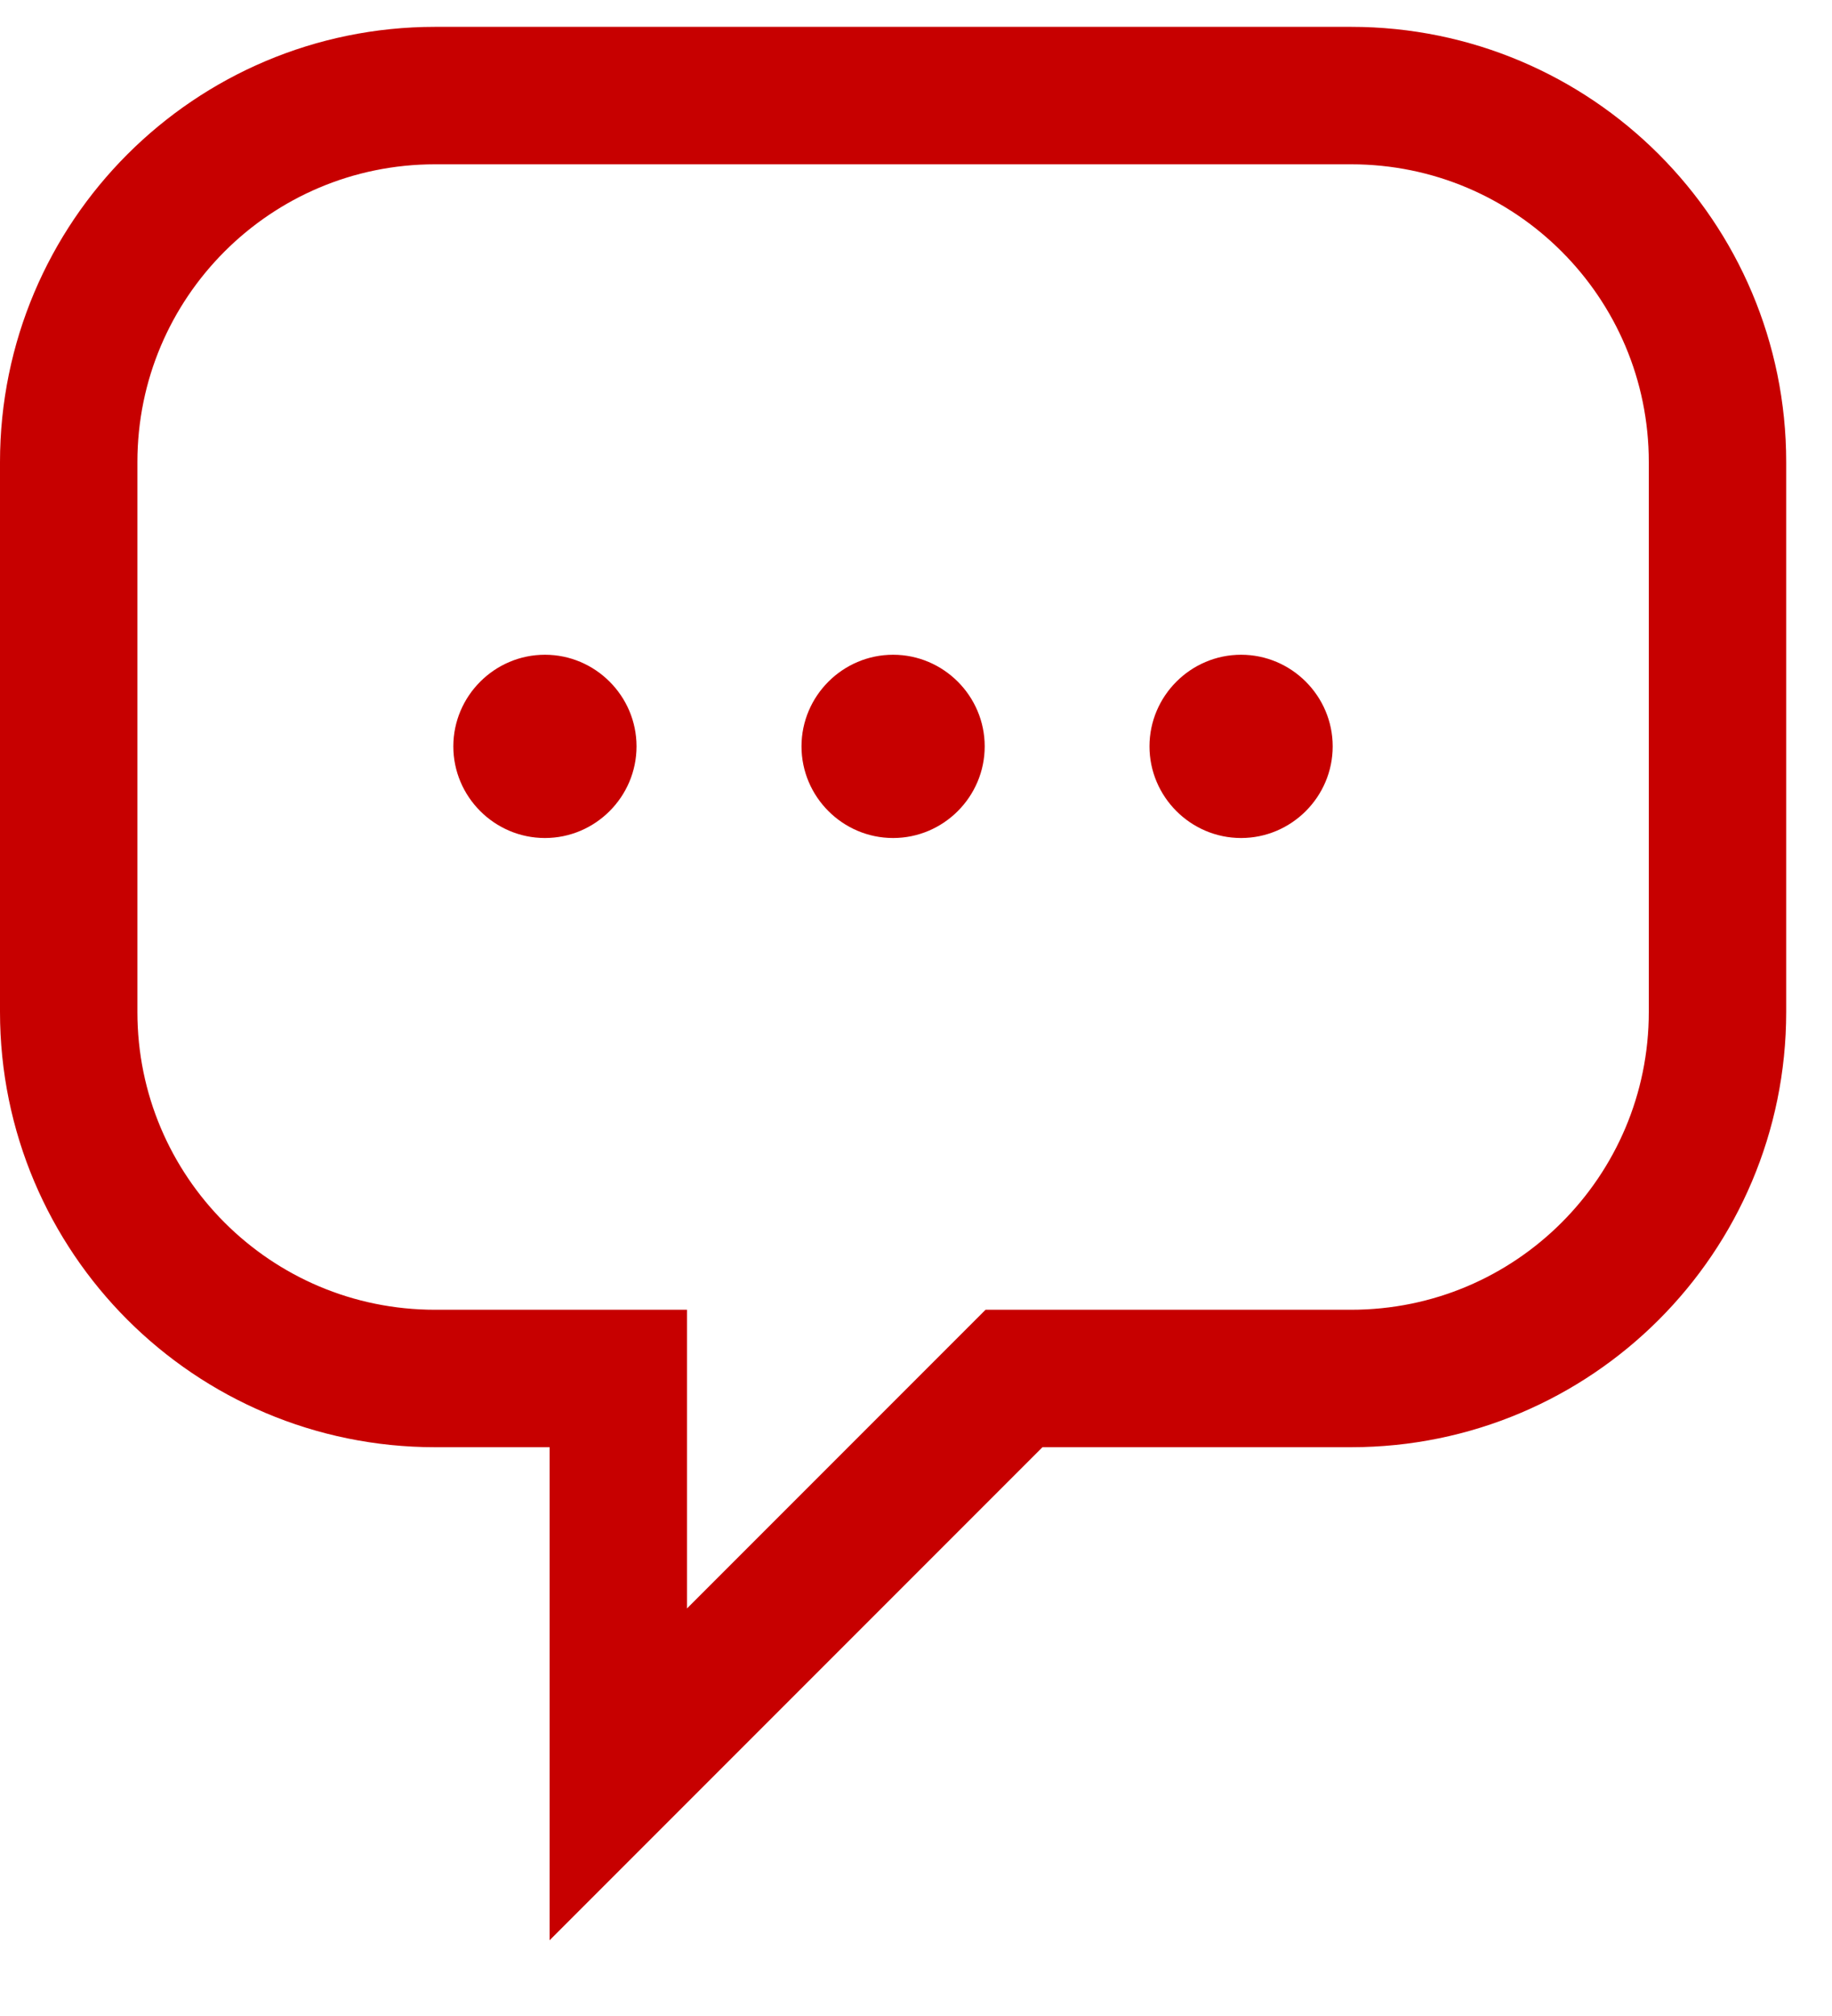 <svg fill="none" height="22" viewBox="0 0 20 22" width="20" xmlns="http://www.w3.org/2000/svg" xmlns:xlink="http://www.w3.org/1999/xlink"><clipPath id="a"><path d="m0 .293h19.5v20.88h-19.5z"/></clipPath><g clip-path="url(#a)"><path d="m14.75 1.043h-10c-2.21 0-4 1.79-4 4v6c0 2.21 1.79 4 4 4h2v4.32l4.32-4.32h3.68c2.21 0 4-1.79 4-4v-6c0-2.21-1.79-4-4-4z" stroke="#c70000" stroke-miterlimit="10" stroke-width="1.5"/><g fill="#c70000"><path d="m5.949 7.145c-.55 0-1 .45-1 1s.45 1 1 1 1-.45 1-1-.45-1-1-1z"/><path d="m9.75 7.145c-.55 0-1 .45-1 1s.45 1 1 1 1-.45 1-1-.45-1-1-1z"/><path d="m13.549 7.145c-.55 0-1 .45-1 1s.45 1 1 1 1-.45 1-1-.45-1-1-1z"/></g></g></svg>